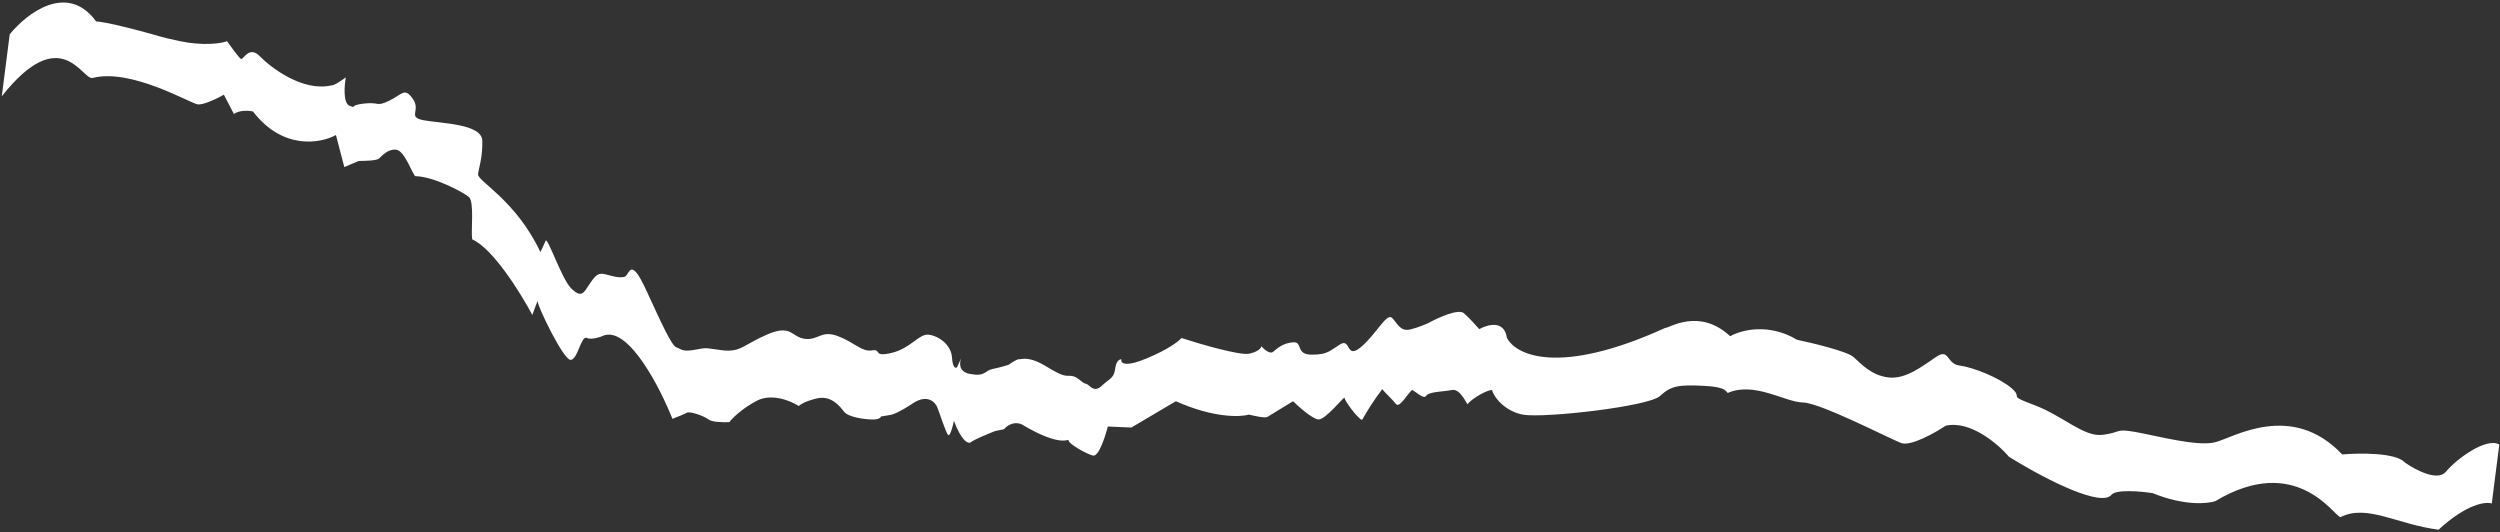 <?xml version="1.0" encoding="UTF-8"?> <svg xmlns="http://www.w3.org/2000/svg" width="625" height="133" viewBox="0 0 625 133" fill="none"><rect x="0" y="0" width="625" height="133" fill="#333333" stroke="none"/><path d="M0.445 24.077L2.425 8.594C6.623 3.386 16.822 -4.552 24.032 5.362C24.656 5.358 27.412 5.744 33.444 7.314C40.985 9.277 39.145 9.042 44.909 10.278C50.673 11.515 55.43 10.874 56.751 10.293C57.718 11.666 59.769 14.476 60.235 14.735C60.817 15.059 62.239 11.245 64.992 14.094C67.744 16.944 75.703 22.957 82.763 21.362C83.499 21.456 85.528 20.05 86.451 19.335C86.076 21.452 85.744 25.839 87.411 26.452C89.495 27.218 86.798 26.373 90.91 25.9C95.023 25.427 93.914 26.784 97.232 25.209C100.55 23.635 101.108 21.709 103.216 24.725C105.324 27.742 101.699 29.277 105.961 30.072C110.223 30.866 120.5 30.931 120.579 35.188C120.658 39.444 119.731 41.823 119.511 43.543C119.291 45.264 128.971 49.998 135.098 63.02C135.376 62.473 136.024 61.14 136.395 60.189C136.859 58.999 140.446 69.948 142.955 72.267C145.464 74.586 145.959 73.151 147.5 70.85C149.04 68.549 149.717 68.136 151.525 68.617C153.334 69.098 154.836 69.54 156.125 69.205C157.415 68.87 157.461 63.631 161.606 72.653L161.606 72.653C165.751 81.675 167.946 86.452 169.141 86.854C170.336 87.257 170.549 88.033 173.741 87.442C176.934 86.851 175.982 86.98 180.582 87.567C185.182 88.156 186.078 86.022 192.007 83.533C197.935 81.044 197.833 84.278 201.206 84.709C204.58 85.14 205.232 82.476 209.4 84.008C213.567 85.54 215.431 88.026 217.979 87.602C220.526 87.179 218.066 89.362 222.885 88.229C227.705 87.097 229.741 83.361 232.195 83.675C234.648 83.988 237.801 86.14 238.006 89.413C238.17 92.032 238.908 92.109 239.257 91.821L240.305 89.533C240.381 89.333 240.466 89.15 240.554 88.989L240.305 89.533C239.791 90.882 239.717 92.954 242.473 93.481C246.428 94.236 246.004 92.683 248.244 92.22C250.037 91.85 251.57 91.397 252.113 91.216C252.8 90.721 254.296 89.747 254.786 89.81C255.4 89.888 257.09 88.855 261.714 91.694C266.338 94.533 266.432 93.796 267.965 93.992C269.499 94.188 270.537 95.819 271.457 95.937C272.377 96.055 273.321 98.423 275.443 96.447C277.566 94.47 278.486 94.588 278.8 92.13C279.052 90.164 279.932 89.777 280.341 89.829C280.124 90.717 281.071 91.921 286.6 89.63C292.129 87.34 294.743 85.259 295.359 84.505C300.048 86.021 310.004 88.925 312.312 88.421C314.621 87.917 315.303 86.972 315.355 86.562C315.987 87.309 317.459 88.629 318.296 87.937C319.342 87.072 320.757 85.754 323.273 85.576C325.789 85.398 323.816 88.643 327.865 88.661C331.915 88.679 332.347 87.735 335.052 86.082C337.756 84.43 336.421 90.004 340.265 86.749C344.11 83.494 346.672 78.076 348.048 79.501C349.425 80.926 350.093 83.01 352.672 82.34C354.736 81.805 356.583 81.008 357.248 80.677C359.594 79.395 364.622 77.124 365.968 78.295C367.315 79.466 369.098 81.443 369.822 82.285C371.84 81.127 376.044 79.933 376.718 84.415C378.771 88.674 389.561 94.15 416.3 81.982C417.22 82.099 424.752 76.818 432.553 84.059C435.135 82.558 442.092 80.633 449.271 84.947C453.317 85.798 461.803 87.848 463.37 89.247C465.328 90.996 467.774 93.807 472.067 94.356C476.36 94.904 480.588 91.559 484 89.247C487.412 86.936 486.527 90.959 489.9 91.39C493.273 91.821 499.8 94.404 502.891 97.047C505.981 99.69 501.444 98.61 508.584 101.271C515.724 103.933 520.954 109.347 525.711 108.706C530.468 108.065 528.722 107.093 533.904 108.005C539.086 108.917 549.324 111.725 553.837 110.553C558.351 109.382 572.92 100.254 585.55 113.608C589.856 113.242 599.013 113.131 601.19 115.607C603.761 117.434 609.421 120.456 611.491 117.923C614.077 114.757 621.64 109.229 624.825 111.135L622.94 125.881C621.449 125.357 616.7 125.932 609.637 132.423C599.21 131.09 591.765 125.942 585.104 129.287C583.57 129.091 574.077 113.14 553.824 125.288C551.869 125.954 546.003 126.486 538.184 123.289C535.23 122.828 529.026 122.268 527.844 123.716C525.442 126.656 512.943 120.812 502.256 114.2C499.546 111.023 492.583 105.021 486.419 106.431C483.693 108.247 477.648 111.654 475.27 110.751C472.297 109.621 455.052 100.673 450.696 100.616C446.34 100.558 438.594 95.322 431.989 98.224C431.376 98.146 432.178 96.75 425.982 96.457C419.786 96.165 417.831 96.365 415 99C412.17 101.636 385.984 104.582 380.802 103.67C376.656 102.94 373.648 99.748 373 97.5C371.118 97.593 367.076 100.41 367 101C366.906 101.737 365.241 97.037 363 97.5C360.759 97.963 357.271 97.85 356.5 99C355.884 99.92 353.705 97.673 353 97.5C351.831 98.516 349.856 102.108 349 101C348.158 99.909 346.091 98.007 345.551 97.286C345.188 97.896 343.532 99.722 340.5 105C339.224 104.421 336.071 100.05 336.147 99.461C336.241 98.723 331.375 105.095 329.535 104.86C328.063 104.672 324.738 101.749 323.259 100.311L316.836 104.236C316.295 104.566 313.544 103.981 312.236 103.648C310.076 104.287 303.398 104.516 293.962 100.312L282.836 106.883L276.947 106.63C276.305 109.212 274.66 114.28 273.213 113.895C271.404 113.415 267.056 110.86 267.15 110.123C267.244 109.386 265.641 112.178 255.504 106.137C254.728 105.705 252.739 105.334 250.991 107.308L248.75 107.771C246.999 108.463 243.356 109.979 242.79 110.506C242.083 111.165 240.337 110.192 238.48 105.209C238.211 106.507 237.555 109.038 237.089 108.778C236.507 108.454 234.745 102.734 234.257 101.672C233.77 100.611 231.874 98.37 228.124 100.888C225.124 102.903 223.31 103.603 222.778 103.702L220.23 104.125C220.199 104.371 219.762 104.865 218.264 104.873C216.393 104.884 212.1 104.335 211.03 102.949C209.961 101.564 207.821 98.793 204.291 99.59C201.467 100.228 200.043 101.129 199.684 101.499C197.765 100.255 192.993 98.246 189.257 100.166C185.521 102.086 183.088 104.539 182.338 105.526C180.978 105.602 178.031 105.575 177.125 104.86C175.992 103.966 172.407 102.758 171.731 103.171C171.19 103.501 169.089 104.332 168.106 104.706C165.041 96.987 157.357 82.001 151.142 83.804C150.149 84.26 147.868 85.034 146.692 84.484C145.221 83.797 144.405 90.186 142.565 89.951C140.725 89.716 134.322 76.409 134.448 75.426C134.548 74.639 133.583 77.313 133.088 78.749C130.241 73.389 123.247 62.105 118.051 59.842C117.689 57.797 118.631 50.425 117.224 49.246C115.816 48.067 108.526 44.137 103.863 44.041C103.25 43.962 101.244 37.712 99.097 37.437C96.951 37.163 95.473 38.972 94.765 39.631C94.199 40.158 91.154 40.252 89.701 40.232L86.077 41.767L83.984 33.757C80.184 35.852 70.713 37.605 63.233 27.857C62.221 27.644 59.853 27.475 58.475 28.498L55.974 23.682C54.407 24.564 50.905 26.281 49.433 26.093C47.593 25.858 32.746 17 23.161 19.488C20.582 20.157 15.32 5.247 0.445 24.077Z" fill="white"></path></svg> 
